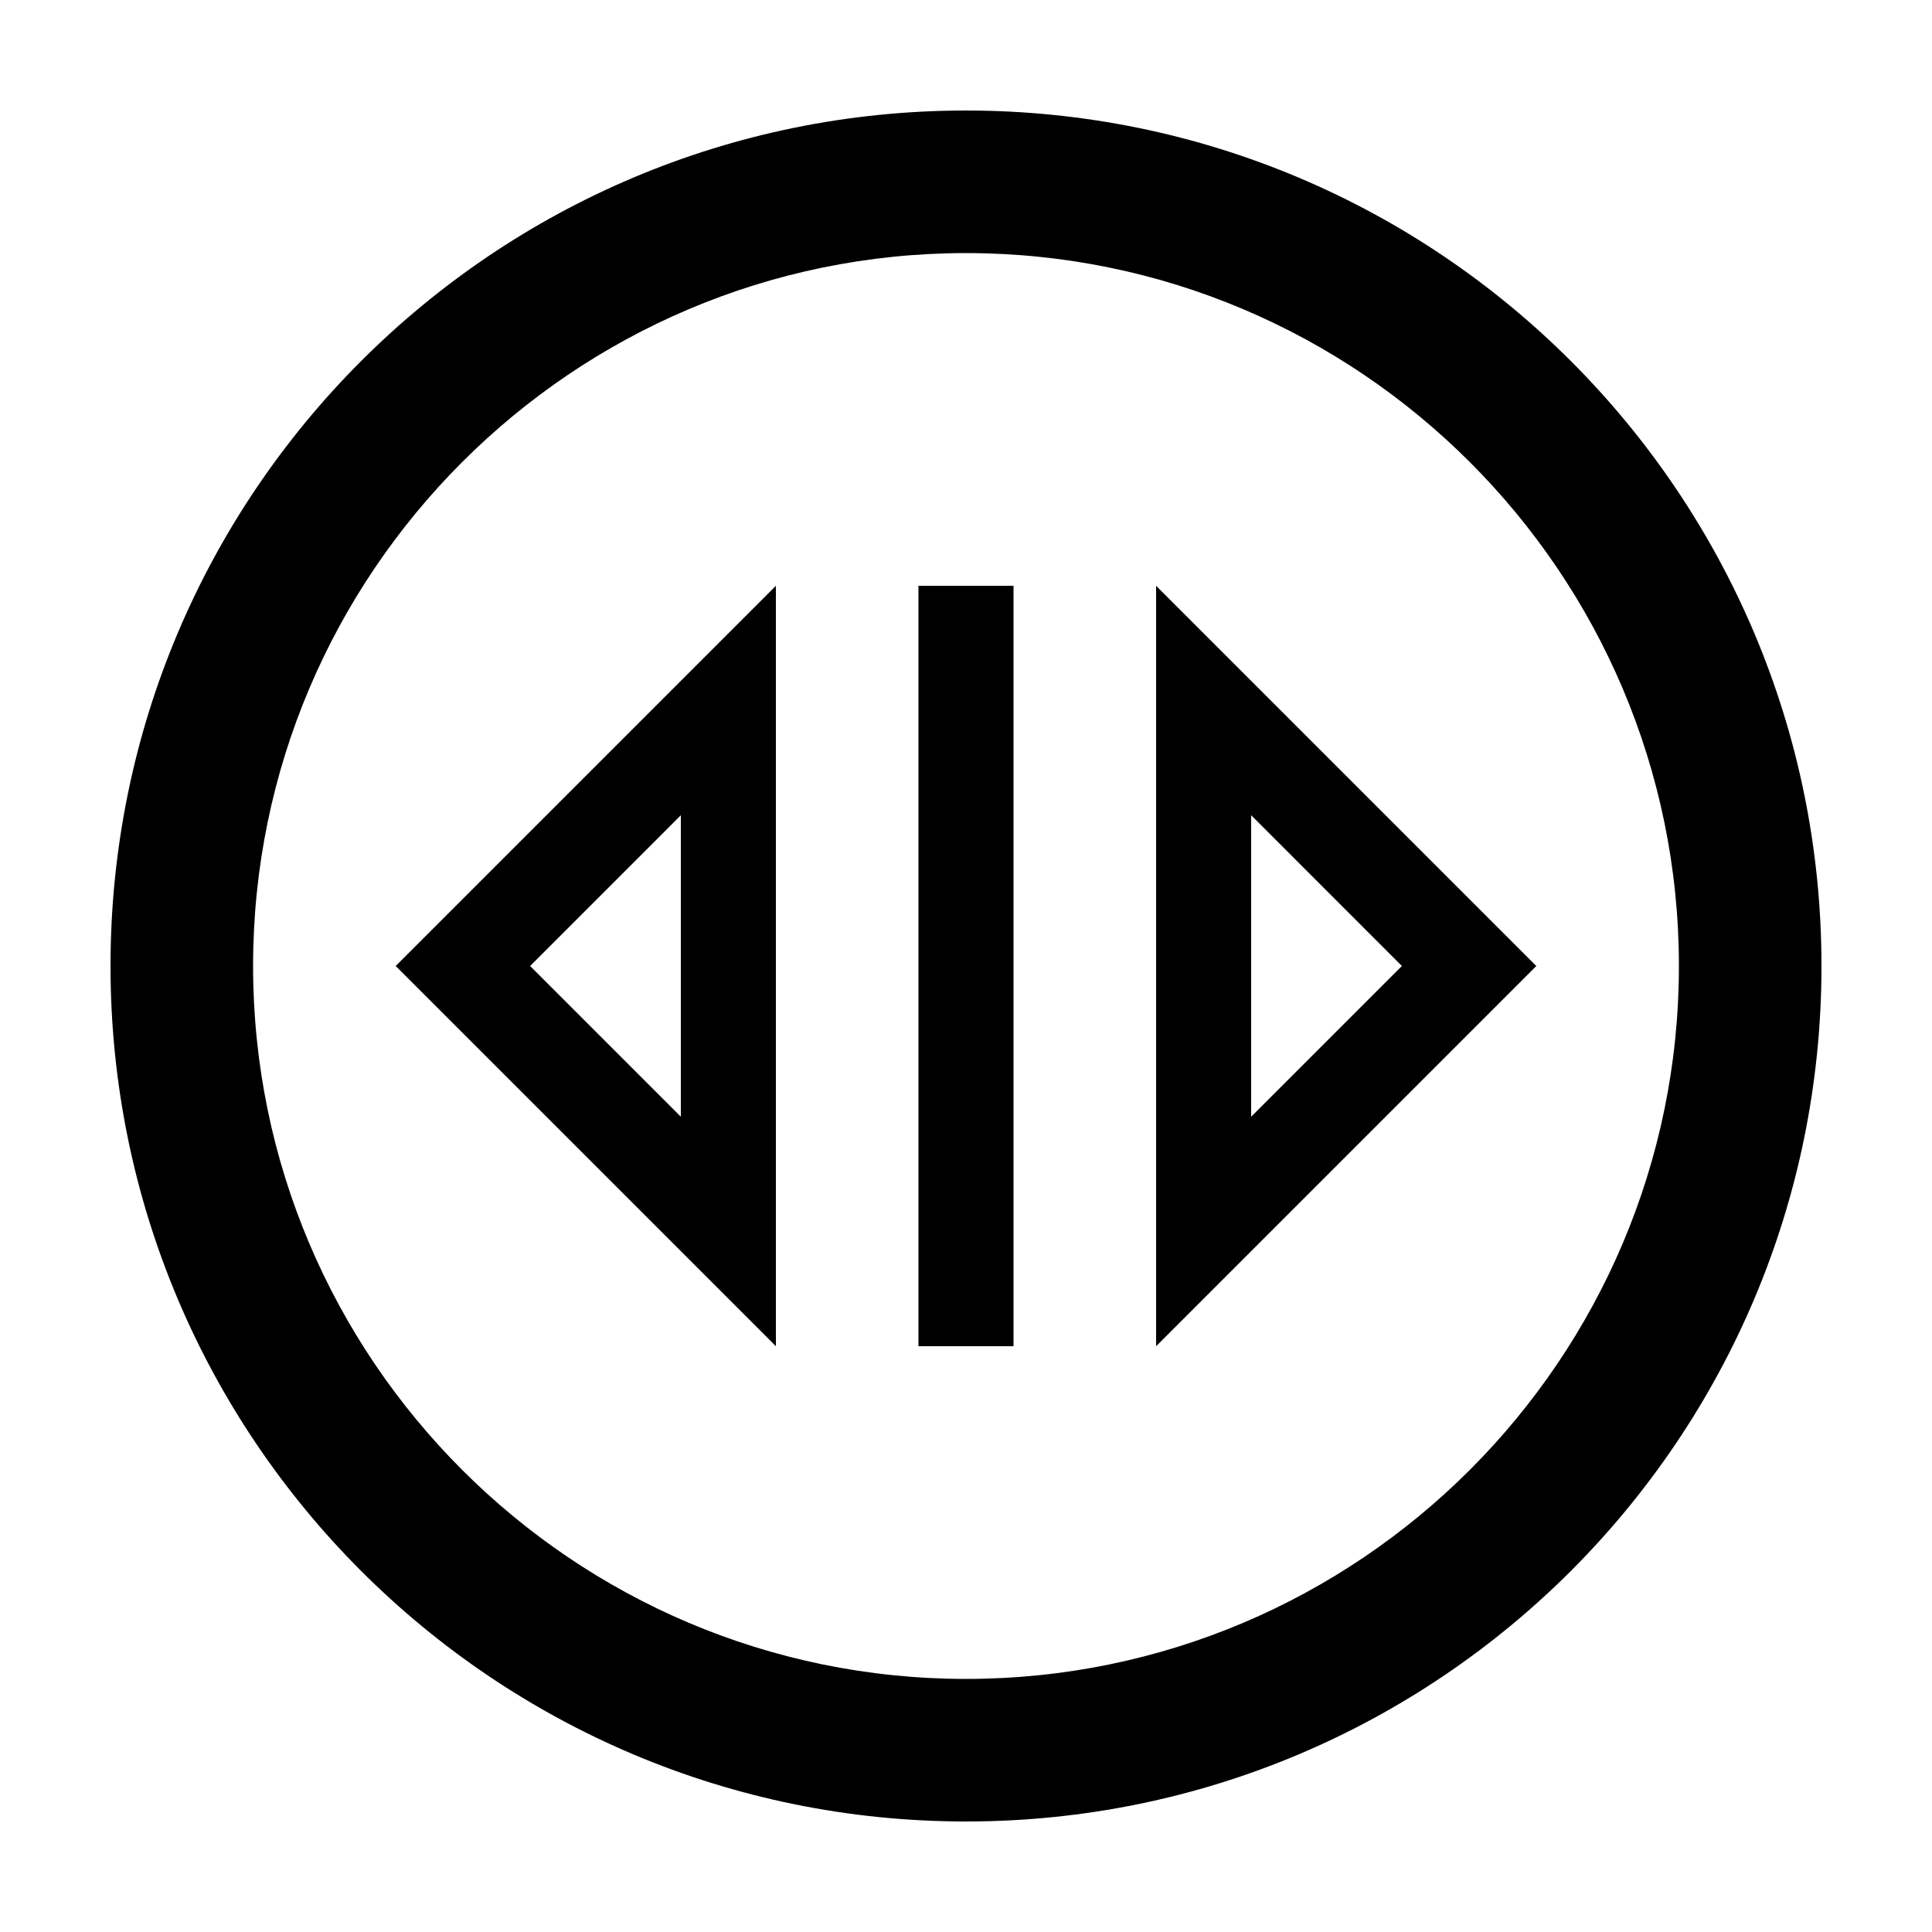 <?xml version="1.0" encoding="UTF-8"?>
<!-- Uploaded to: ICON Repo, www.svgrepo.com, Generator: ICON Repo Mixer Tools -->
<svg fill="#000000" width="800px" height="800px" version="1.1" viewBox="144 144 512 512" xmlns="http://www.w3.org/2000/svg">
 <g>
  <path d="m400 173.29c-125.21 0-226.71 101.5-226.71 226.71 0 125.21 101.5 226.71 226.71 226.71s226.71-101.5 226.71-226.71c-0.004-125.21-101.5-226.71-226.71-226.71zm0 415.64c-104.18 0-188.93-84.75-188.93-188.93 0-104.18 84.75-188.93 188.93-188.93 104.18 0 188.93 84.75 188.93 188.93 0 104.18-84.75 188.93-188.93 188.93z"/>
  <path d="m450.38 500.76 100.76-100.76-100.76-100.76zm25.191-140.71 39.945 39.949-39.945 39.945z"/>
  <path d="m349.62 500.76v-201.52l-100.76 100.76zm-25.191-60.816-39.945-39.945 39.945-39.949z"/>
  <path d="m387.4 299.24h25.191v201.52h-25.191z"/>
 </g>
</svg>